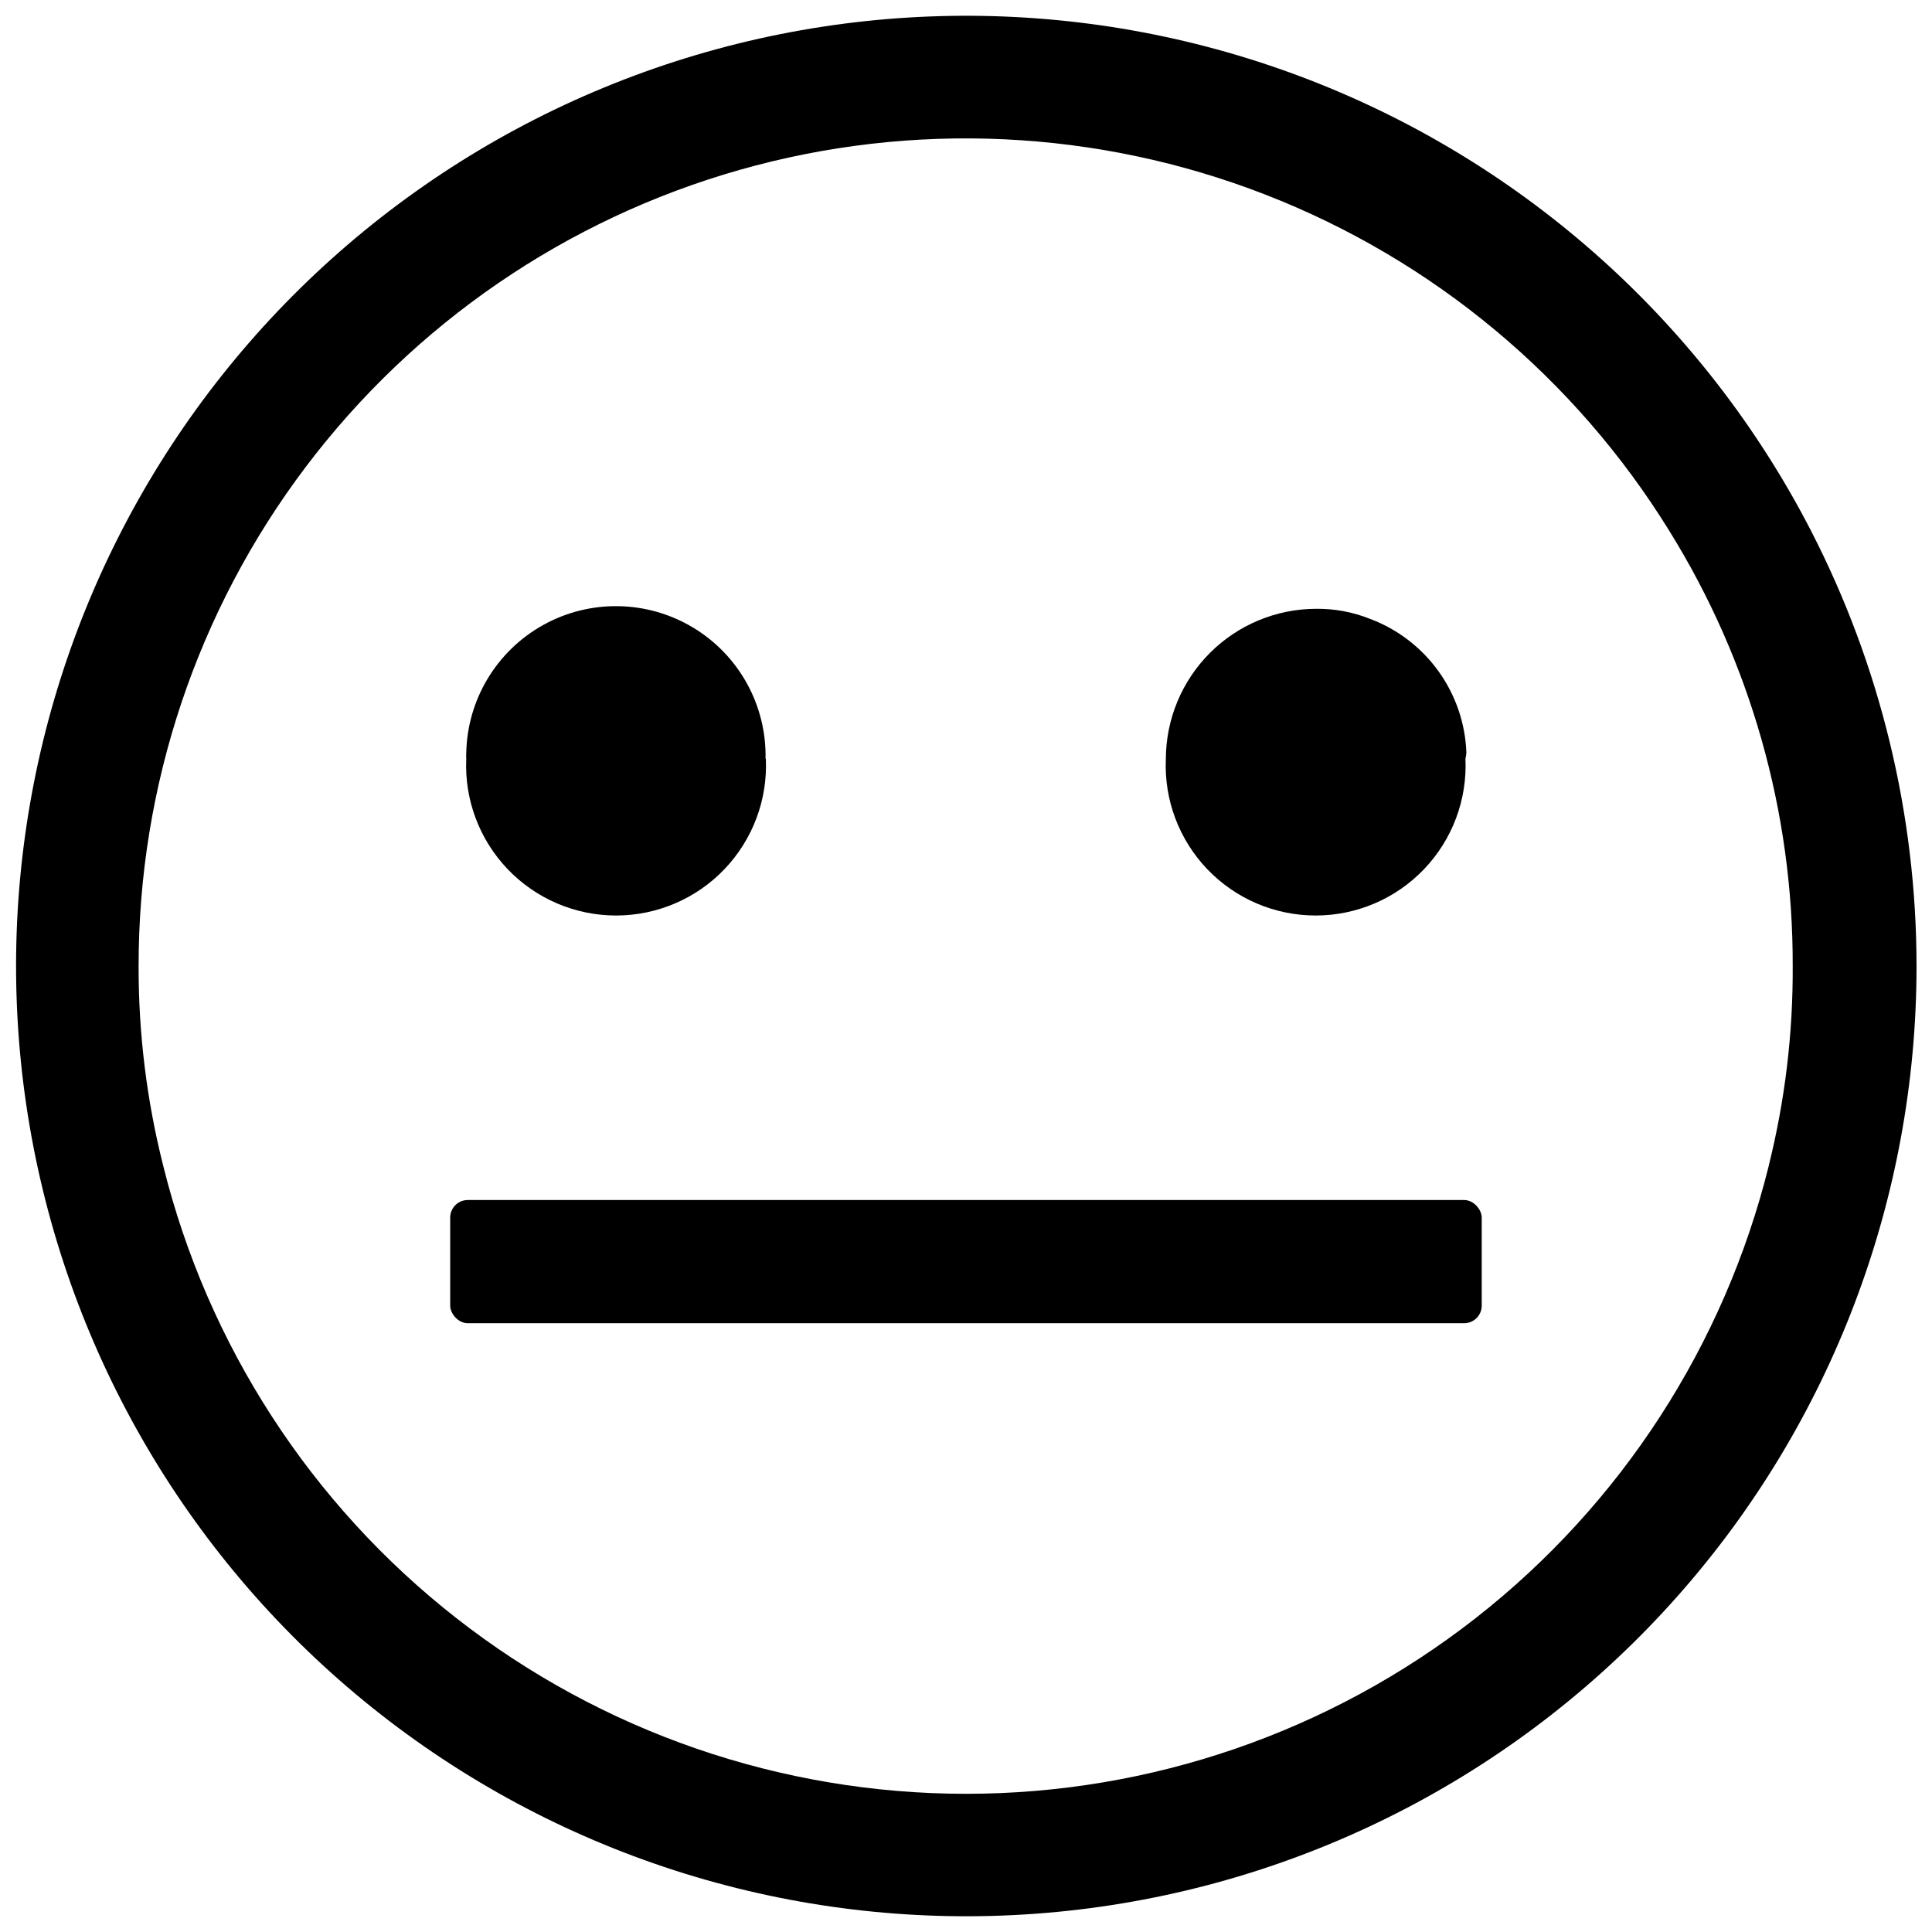 <?xml version="1.0" encoding="UTF-8"?>
<!-- Uploaded to: SVG Repo, www.svgrepo.com, Generator: SVG Repo Mixer Tools -->
<svg width="800px" height="800px" version="1.1" viewBox="144 144 512 512" xmlns="http://www.w3.org/2000/svg">
 <defs>
  <clipPath id="a">
   <path d="m148.09 148.09h503.81v503.81h-503.81z"/>
  </clipPath>
 </defs>
 <g clip-path="url(#a)">
  <path d="m624 284.78c-28.195-54.789-75.5-97.34-132.96-119.6-57.461-22.258-121.09-22.672-178.83-1.172-57.746 21.5-105.6 63.43-134.51 117.84-28.91 54.418-36.867 117.54-22.363 177.43 14.508 59.887 50.465 112.38 101.07 147.54 50.605 35.156 112.34 50.539 173.53 43.234 61.184-7.305 117.57-36.789 158.47-82.871 40.906-46.082 63.496-105.56 63.496-167.18-0.02-40.082-9.586-79.578-27.906-115.22zm-11.262 168.18c-11.785 47.512-39.133 89.711-77.688 119.87s-86.098 46.547-135.05 46.547c-48.953 0-96.492-16.387-135.05-46.547s-65.906-72.359-77.691-119.87c-4.375-17.312-6.57-35.102-6.527-52.957-0.031-47.715 15.508-94.137 44.262-132.22 28.75-38.078 69.145-65.734 115.04-78.77 45.898-13.035 94.801-10.738 139.27 6.547 44.477 17.285 82.094 48.609 107.14 89.219 21.449 34.594 32.762 74.516 32.641 115.22 0.098 17.848-2.039 35.641-6.363 52.957z"/>
 </g>
 <path d="m346.96 345.08c0.492 10.84-3.473 21.41-10.969 29.254-7.496 7.848-17.879 12.285-28.73 12.285-10.852 0-21.23-4.438-28.73-12.285-7.496-7.844-11.461-18.414-10.969-29.254-0.039-0.516-0.039-1.035 0-1.551 0.277-14.168 8.094-27.113 20.5-33.957 12.41-6.848 27.527-6.551 39.66 0.773 12.133 7.324 19.434 20.562 19.156 34.734z"/>
 <path d="m532.36 345.08c0.492 10.84-3.469 21.41-10.969 29.254-7.496 7.848-17.879 12.285-28.73 12.285s-21.23-4.438-28.73-12.285c-7.496-7.844-11.461-18.414-10.969-29.254 0.043-10.516 4.234-20.586 11.66-28.027 7.426-7.441 17.488-11.648 28-11.715 4.973-0.074 9.91 0.844 14.523 2.695 7.258 2.738 13.547 7.562 18.078 13.863 4.527 6.301 7.098 13.797 7.383 21.551-0.039 0.547-0.121 1.094-0.246 1.633z"/>
 <path d="m267.96 462.02h264.06c2.57 0 4.652 2.57 4.652 4.652v23.34c0 2.57-2.082 4.652-4.652 4.652h-264.06c-2.57 0-4.652-2.57-4.652-4.652v-23.34c0-2.57 2.082-4.652 4.652-4.652z"/>
</svg>